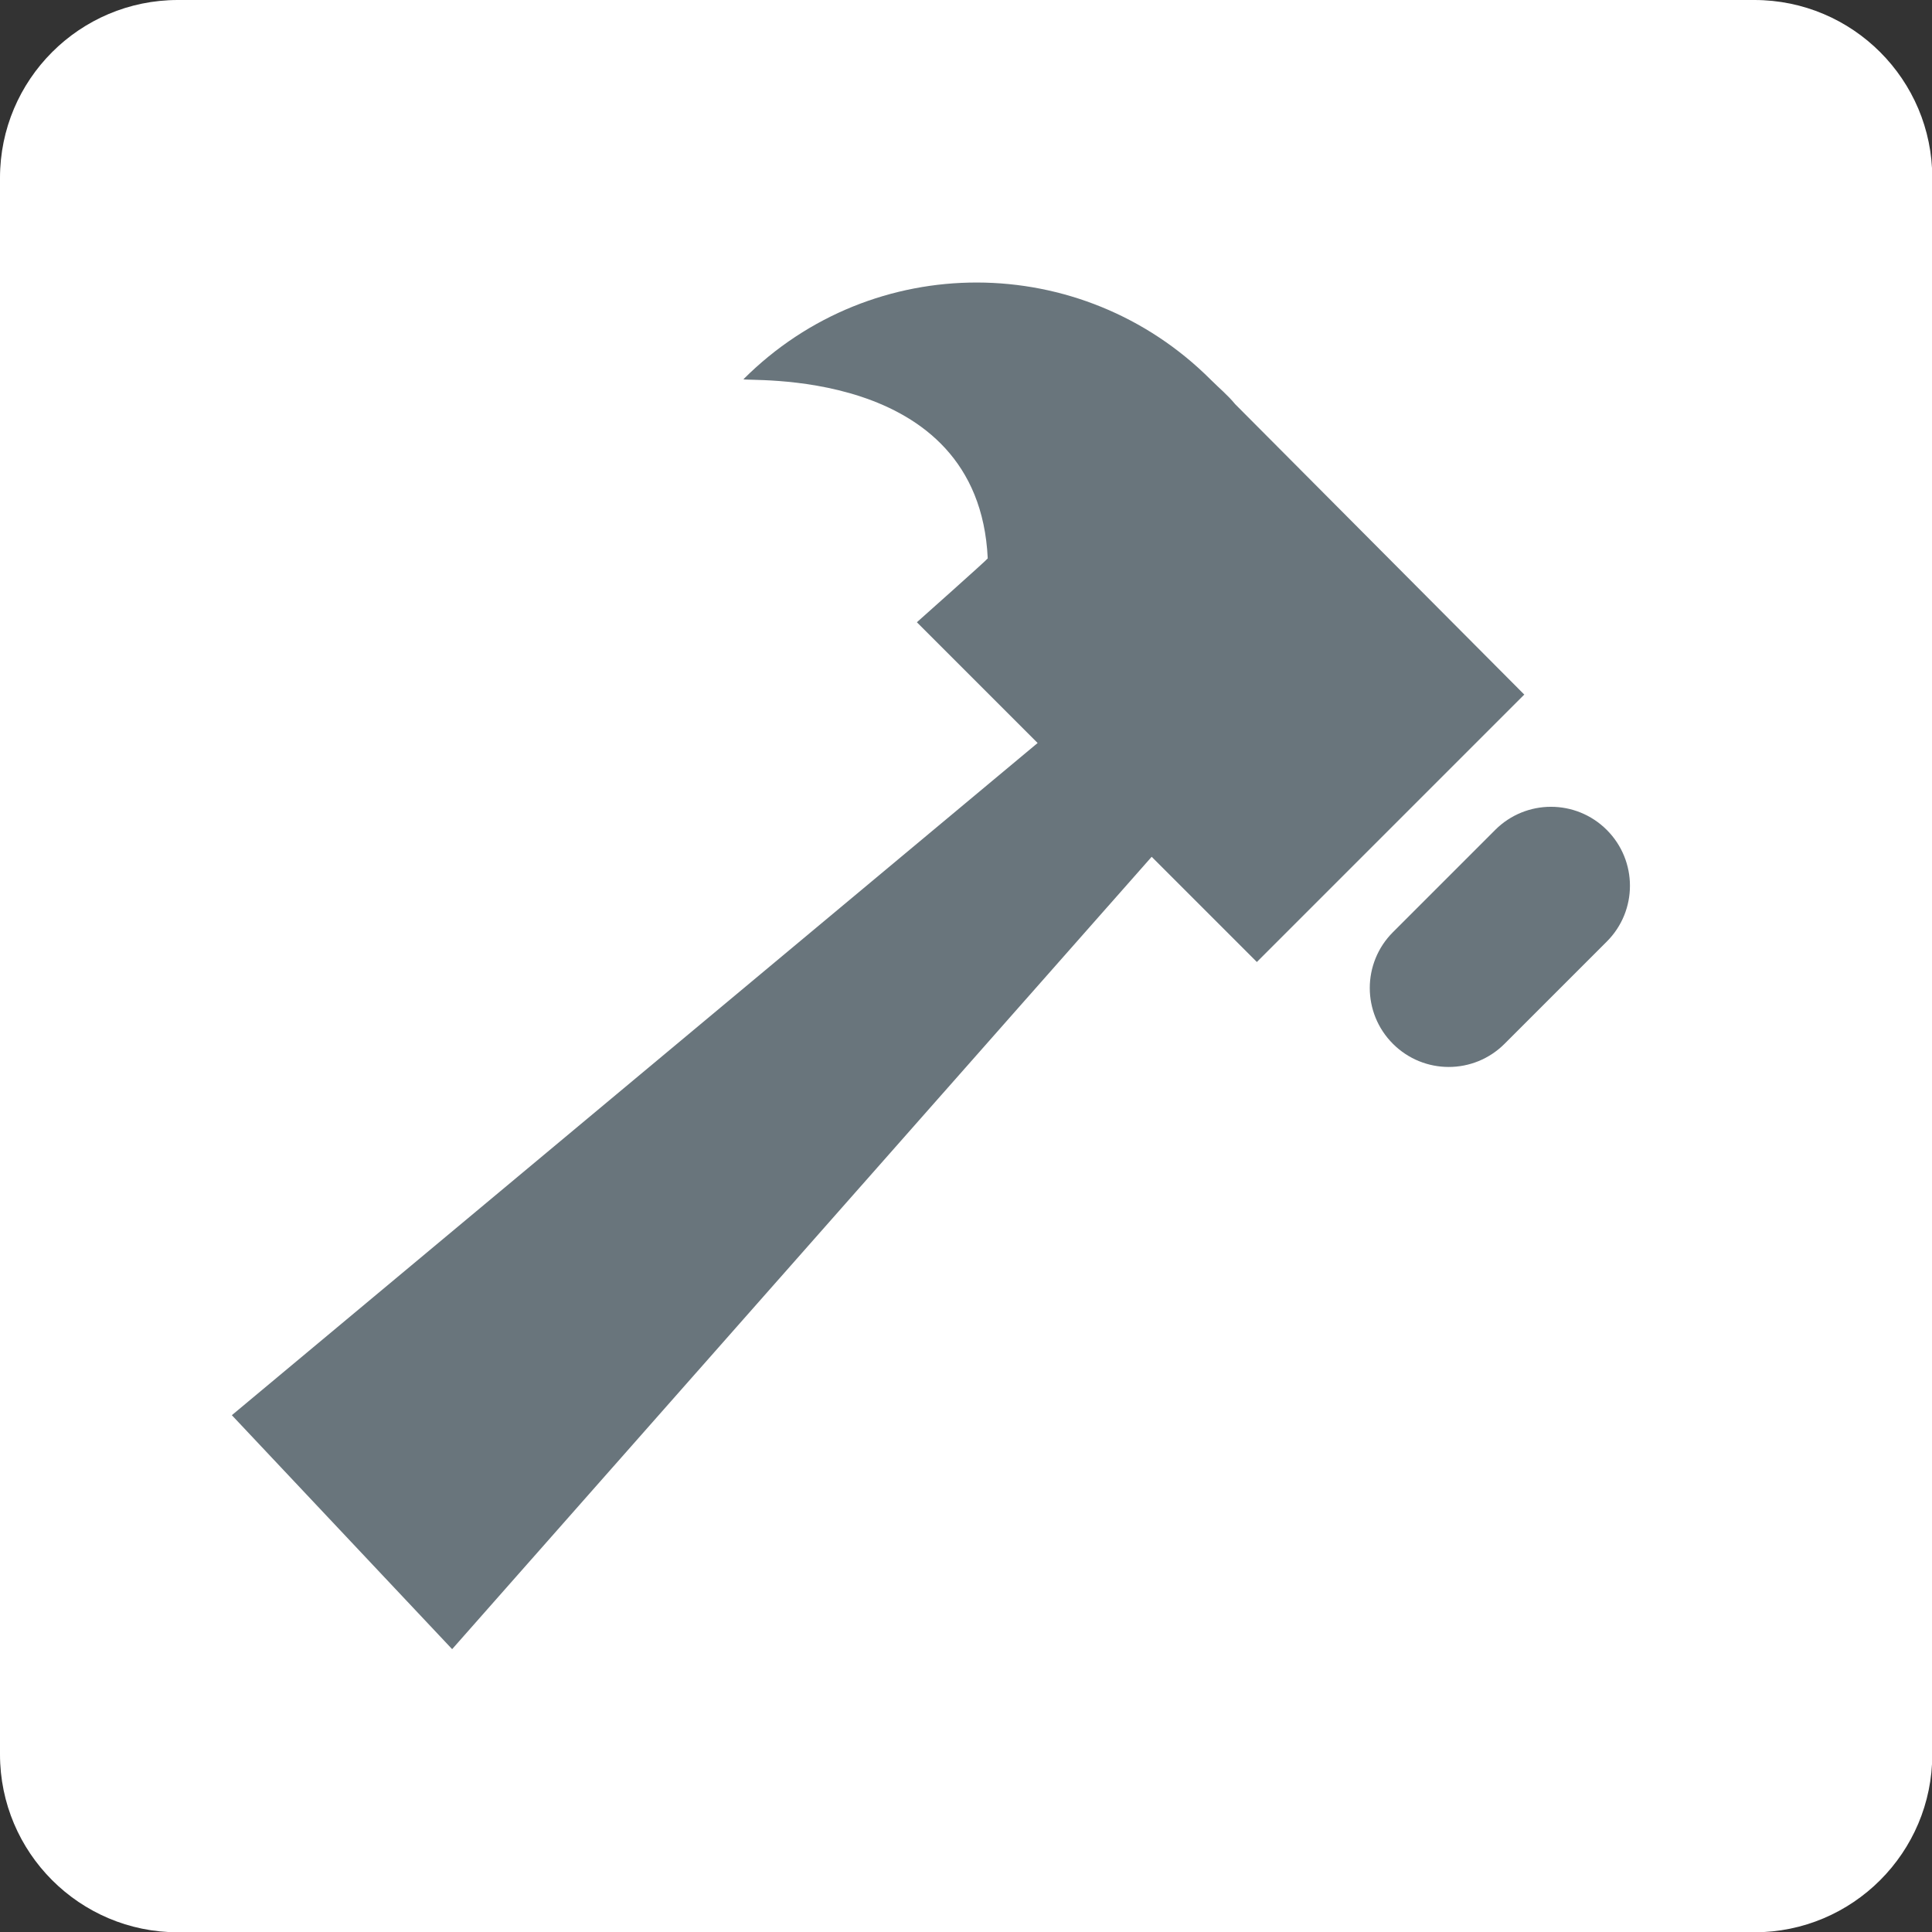 <svg xmlns="http://www.w3.org/2000/svg" fill="none" viewBox="0 0 40 40" height="40" width="40">
<rect x="0" y="0" width="40" height="40" fill="#333333" stroke="none"/>
<g clip-path="url(#clip0_23_43)">
<path fill="white" d="M36.317 0H3.683C1.65 0 0 1.65 0 3.683V36.322C0 38.356 1.65 40.006 3.683 40.006H36.322C38.356 40.006 40.006 38.356 40.006 36.322V3.683C40.006 1.65 38.356 0 36.322 0H36.317Z"></path>
<path fill="#69757C" d="M31.561 14.383L25.572 8.367C25.422 8.183 25.239 8.033 25.067 7.861C22.394 5.189 18.072 5.172 15.394 7.85C15.328 7.917 20.261 7.511 20.45 11.561C20.45 11.578 18.983 12.883 18.983 12.883L20.411 14.311L20.872 14.772L21.483 15.383L4.8 29.3L9.361 34.144L23.844 17.739L26.022 19.917L31.561 14.378V14.383Z"></path>
<path fill="#69757C" d="M33.267 17.183C32.628 16.544 31.594 16.544 30.956 17.183L28.839 19.3C28.2 19.939 28.2 20.972 28.839 21.611C29.478 22.25 30.511 22.25 31.15 21.611L33.267 19.494C33.906 18.856 33.906 17.822 33.267 17.183Z"></path>
</g>
<defs>
<clipPath id="clip0_23_43">
<rect fill="white" height="40" width="40"></rect>
</clipPath>
</defs>
</svg>
